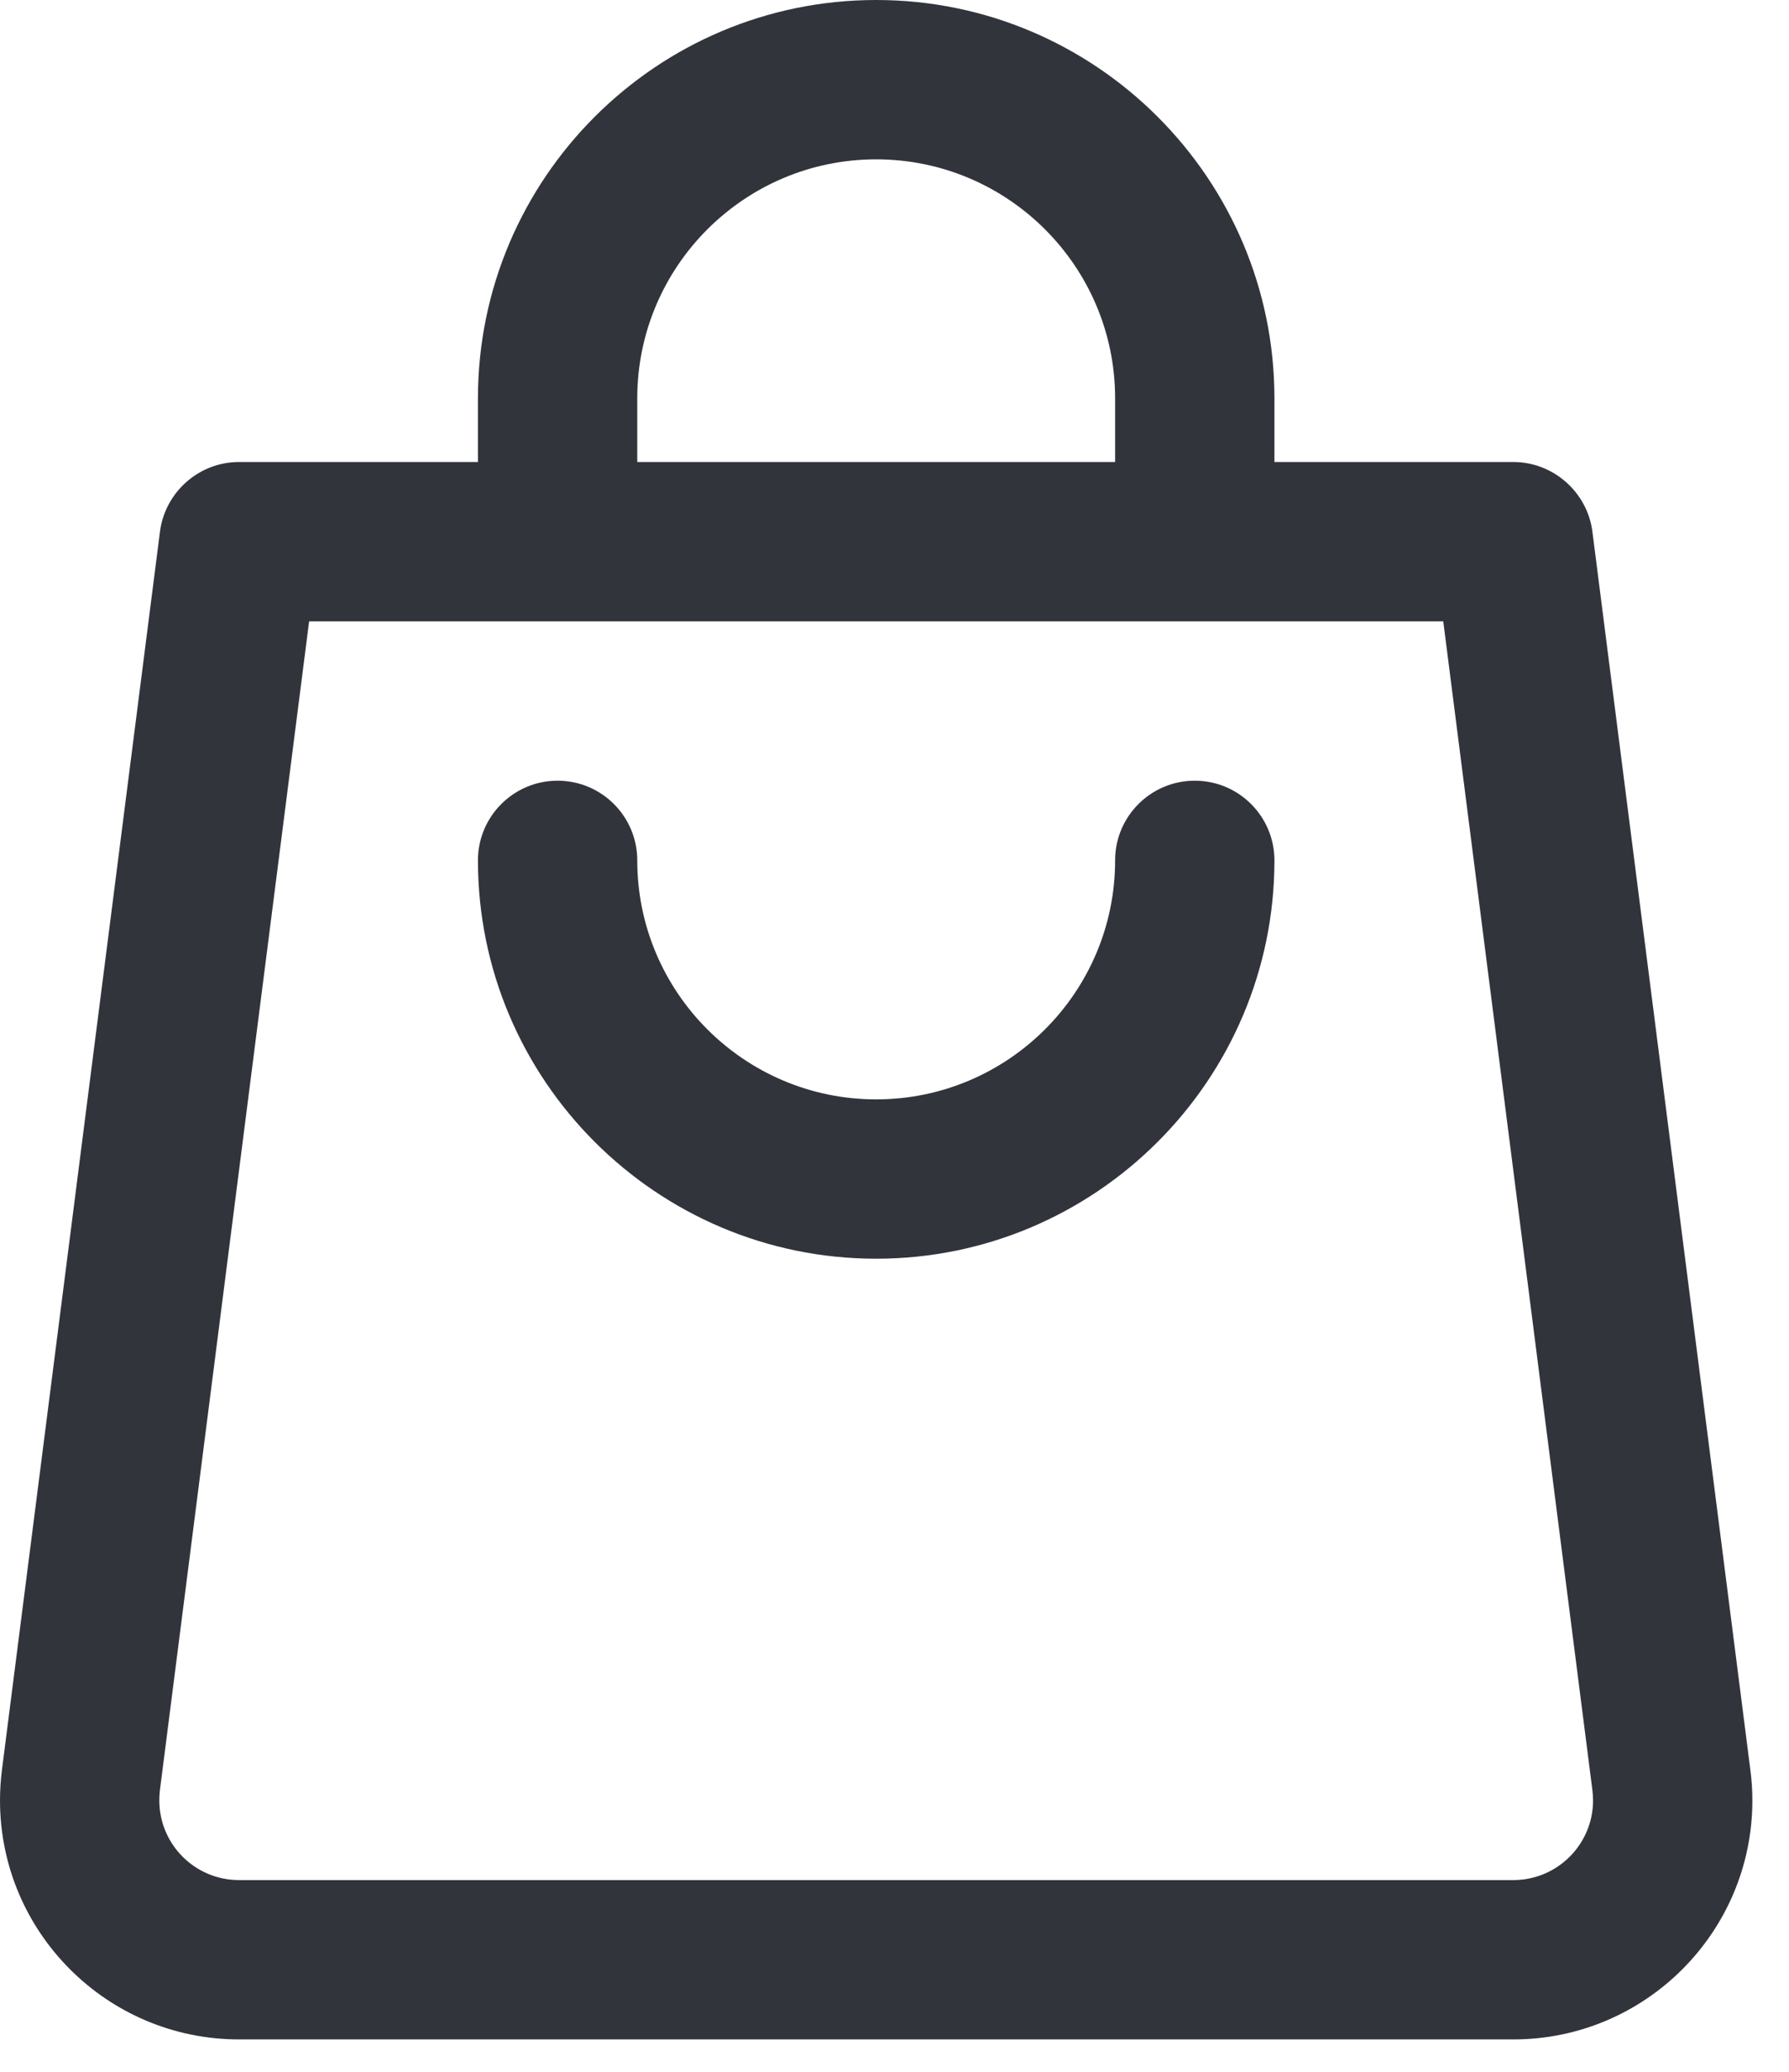 <svg width="19" height="22" viewBox="0 0 19 22" fill="none" xmlns="http://www.w3.org/2000/svg">
<path d="M12.689 8.29C12.222 8.29 11.843 8.669 11.843 9.136C11.843 10.536 10.705 11.674 9.305 11.674C7.906 11.674 6.768 10.536 6.768 9.136C6.768 8.669 6.389 8.29 5.922 8.29C5.455 8.29 5.076 8.669 5.076 9.136C5.076 11.468 6.973 13.366 9.305 13.366C11.638 13.366 13.535 11.468 13.535 9.136C13.535 8.669 13.156 8.29 12.689 8.29Z" fill="#32343C"/>
<path d="M18.59 18.797L16.912 5.645C16.858 5.224 16.494 4.906 16.073 4.906H13.535V4.23C13.535 1.897 11.638 0 9.305 0C6.973 0 5.076 1.897 5.076 4.23V4.906H2.538C2.108 4.906 1.752 5.231 1.699 5.645L0.02 18.799C0.007 18.904 0 19.012 0 19.118C0 20.518 1.138 21.656 2.538 21.656H16.073C17.472 21.656 18.611 20.518 18.611 19.118C18.611 19.012 18.604 18.904 18.59 18.797ZM6.768 4.23C6.768 2.83 7.906 1.692 9.305 1.692C10.705 1.692 11.843 2.83 11.843 4.23V4.906H6.768V4.23ZM16.073 19.964H2.538C2.071 19.964 1.692 19.585 1.692 19.118C1.692 19.082 1.694 19.046 1.698 19.012L3.283 6.598H15.328L16.912 19.01C16.916 19.046 16.919 19.082 16.919 19.118C16.919 19.585 16.539 19.964 16.073 19.964Z" fill="#32343C"/>
</svg>
